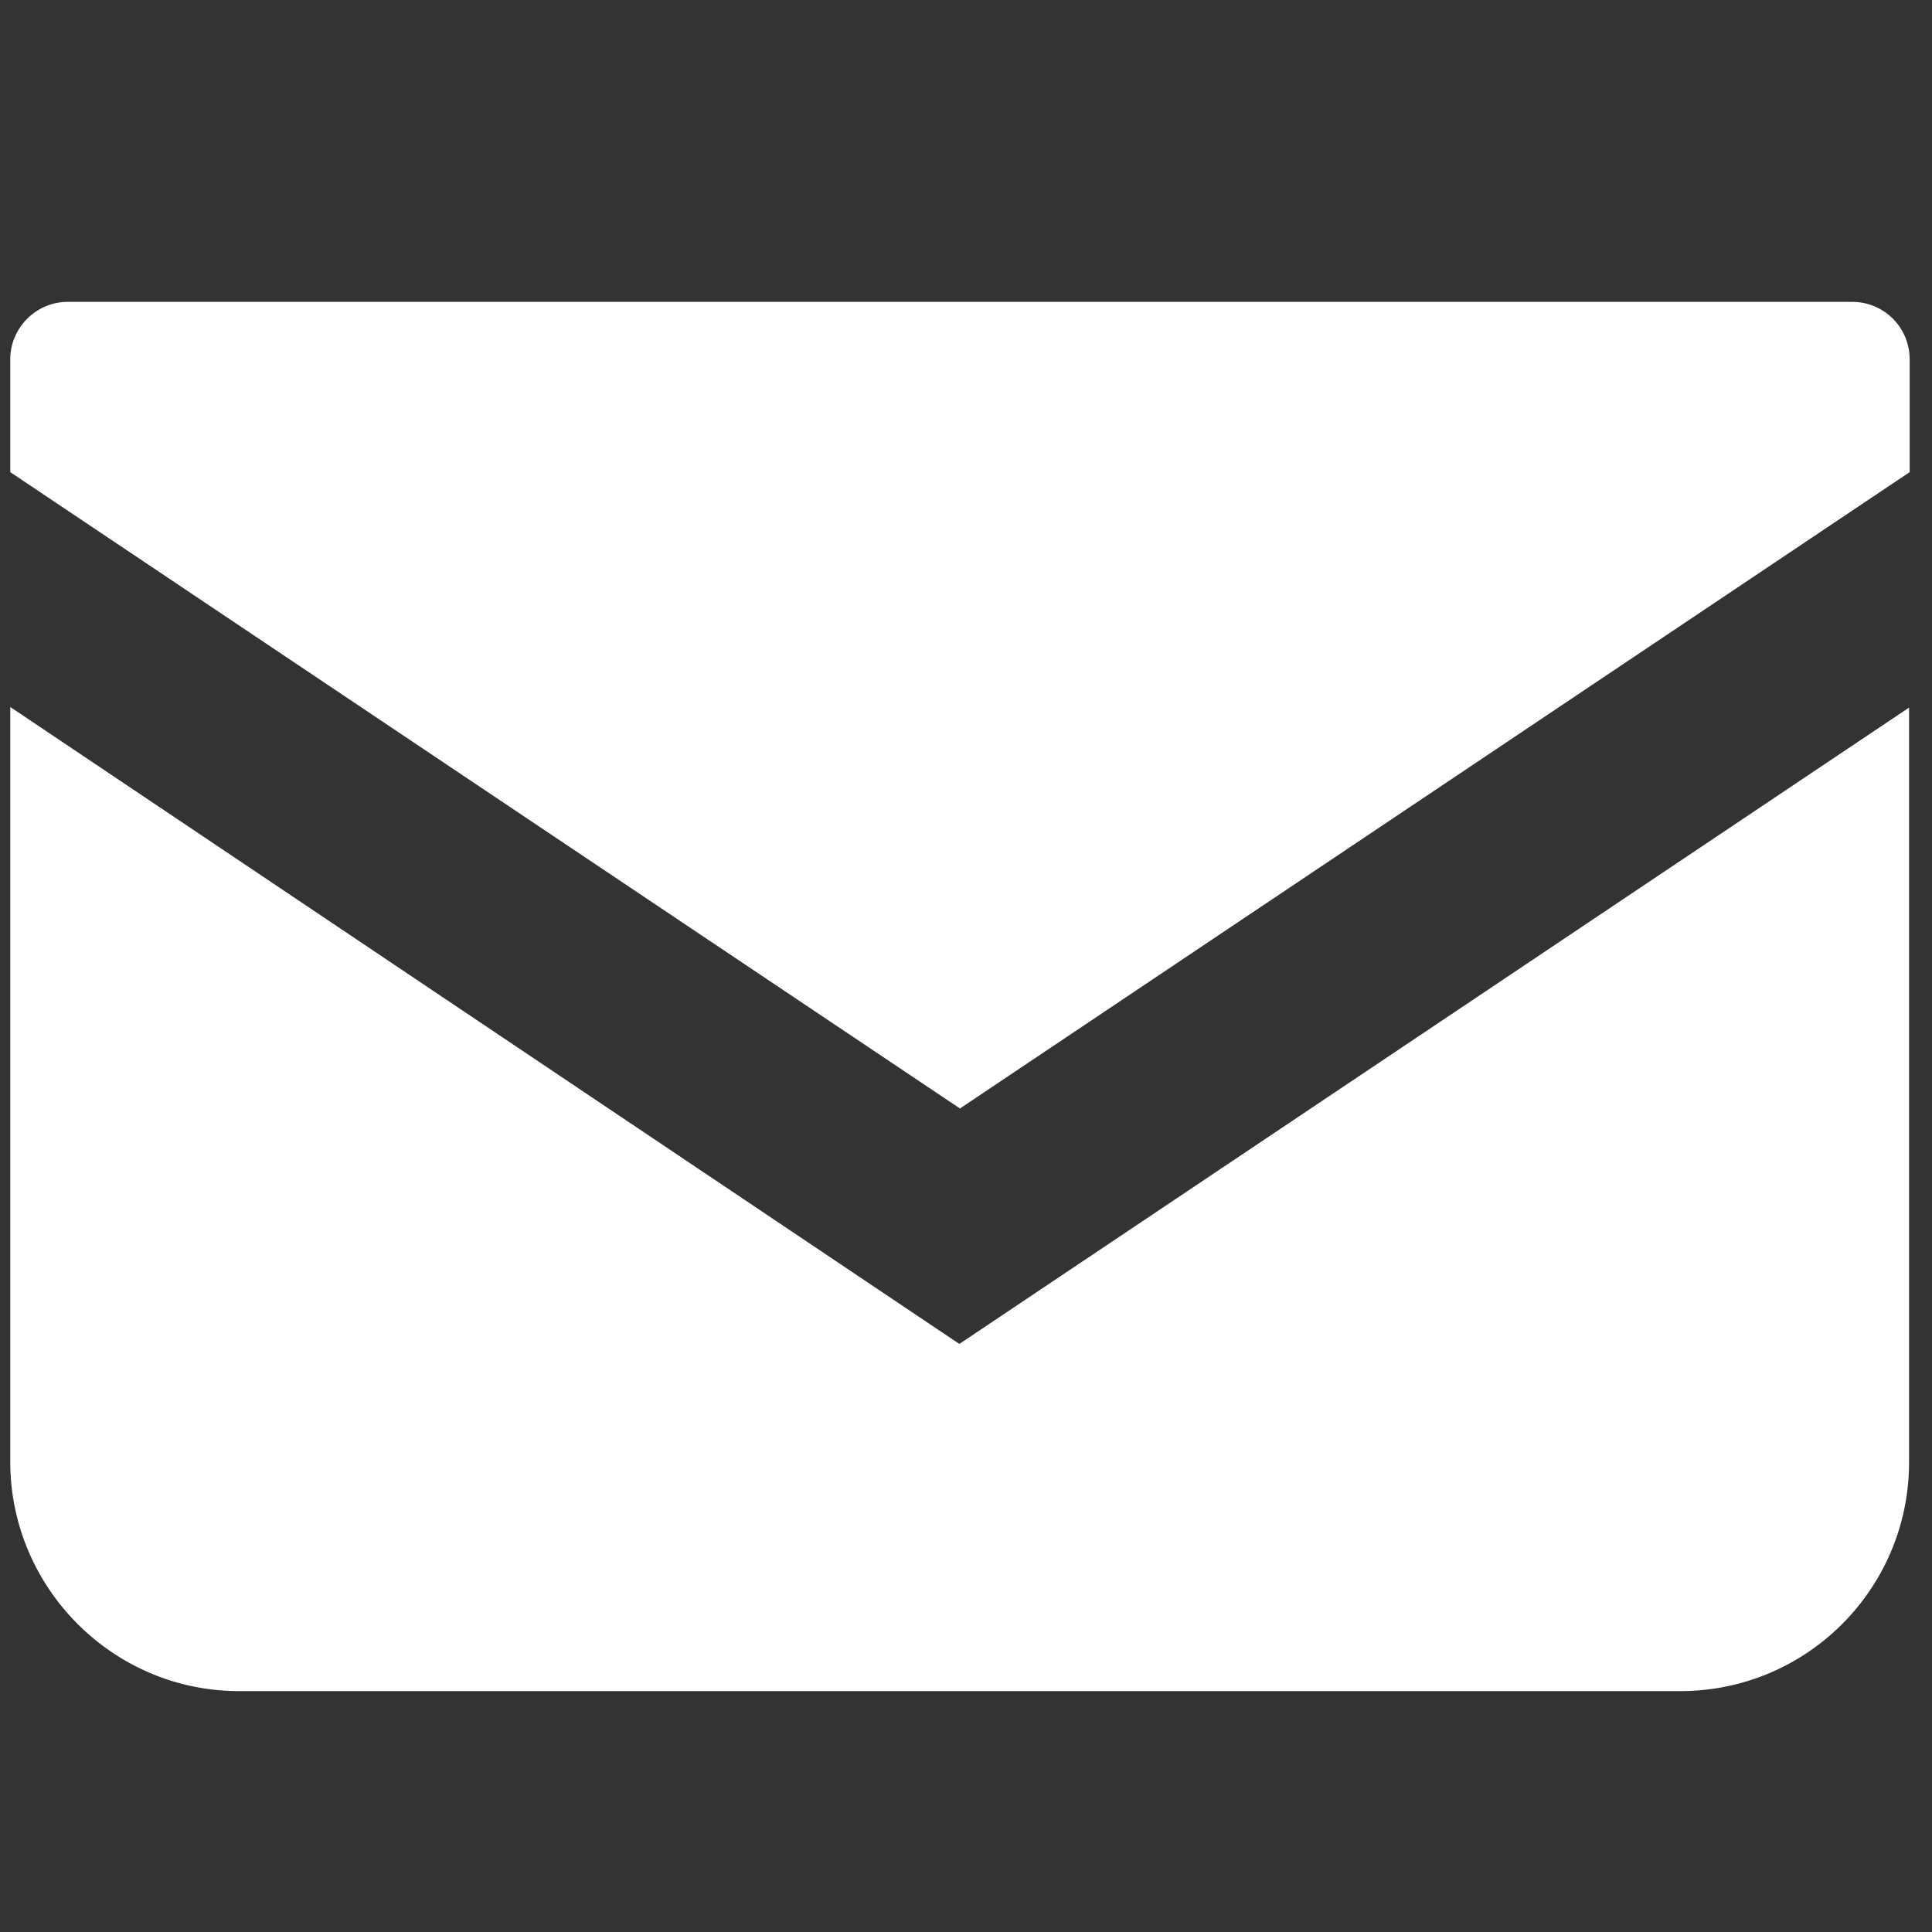 <svg xmlns="http://www.w3.org/2000/svg" width="32" height="32" fill="none"><rect width="100%" height="100%" fill="#333333" stroke="none"/><path fill="#fff" d="M30.68 5H1.12c-.52 0-.95.43-.95.95v1.87L15.9 18.36 31.63 7.82V5.95a.95.95 0 0 0-.95-.95M.17 11.71v12.5c0 2.09 1.7 3.8 3.79 3.8h23.87c2.1 0 3.79-1.7 3.79-3.79v-12.5L15.89 22.26z"/></svg>